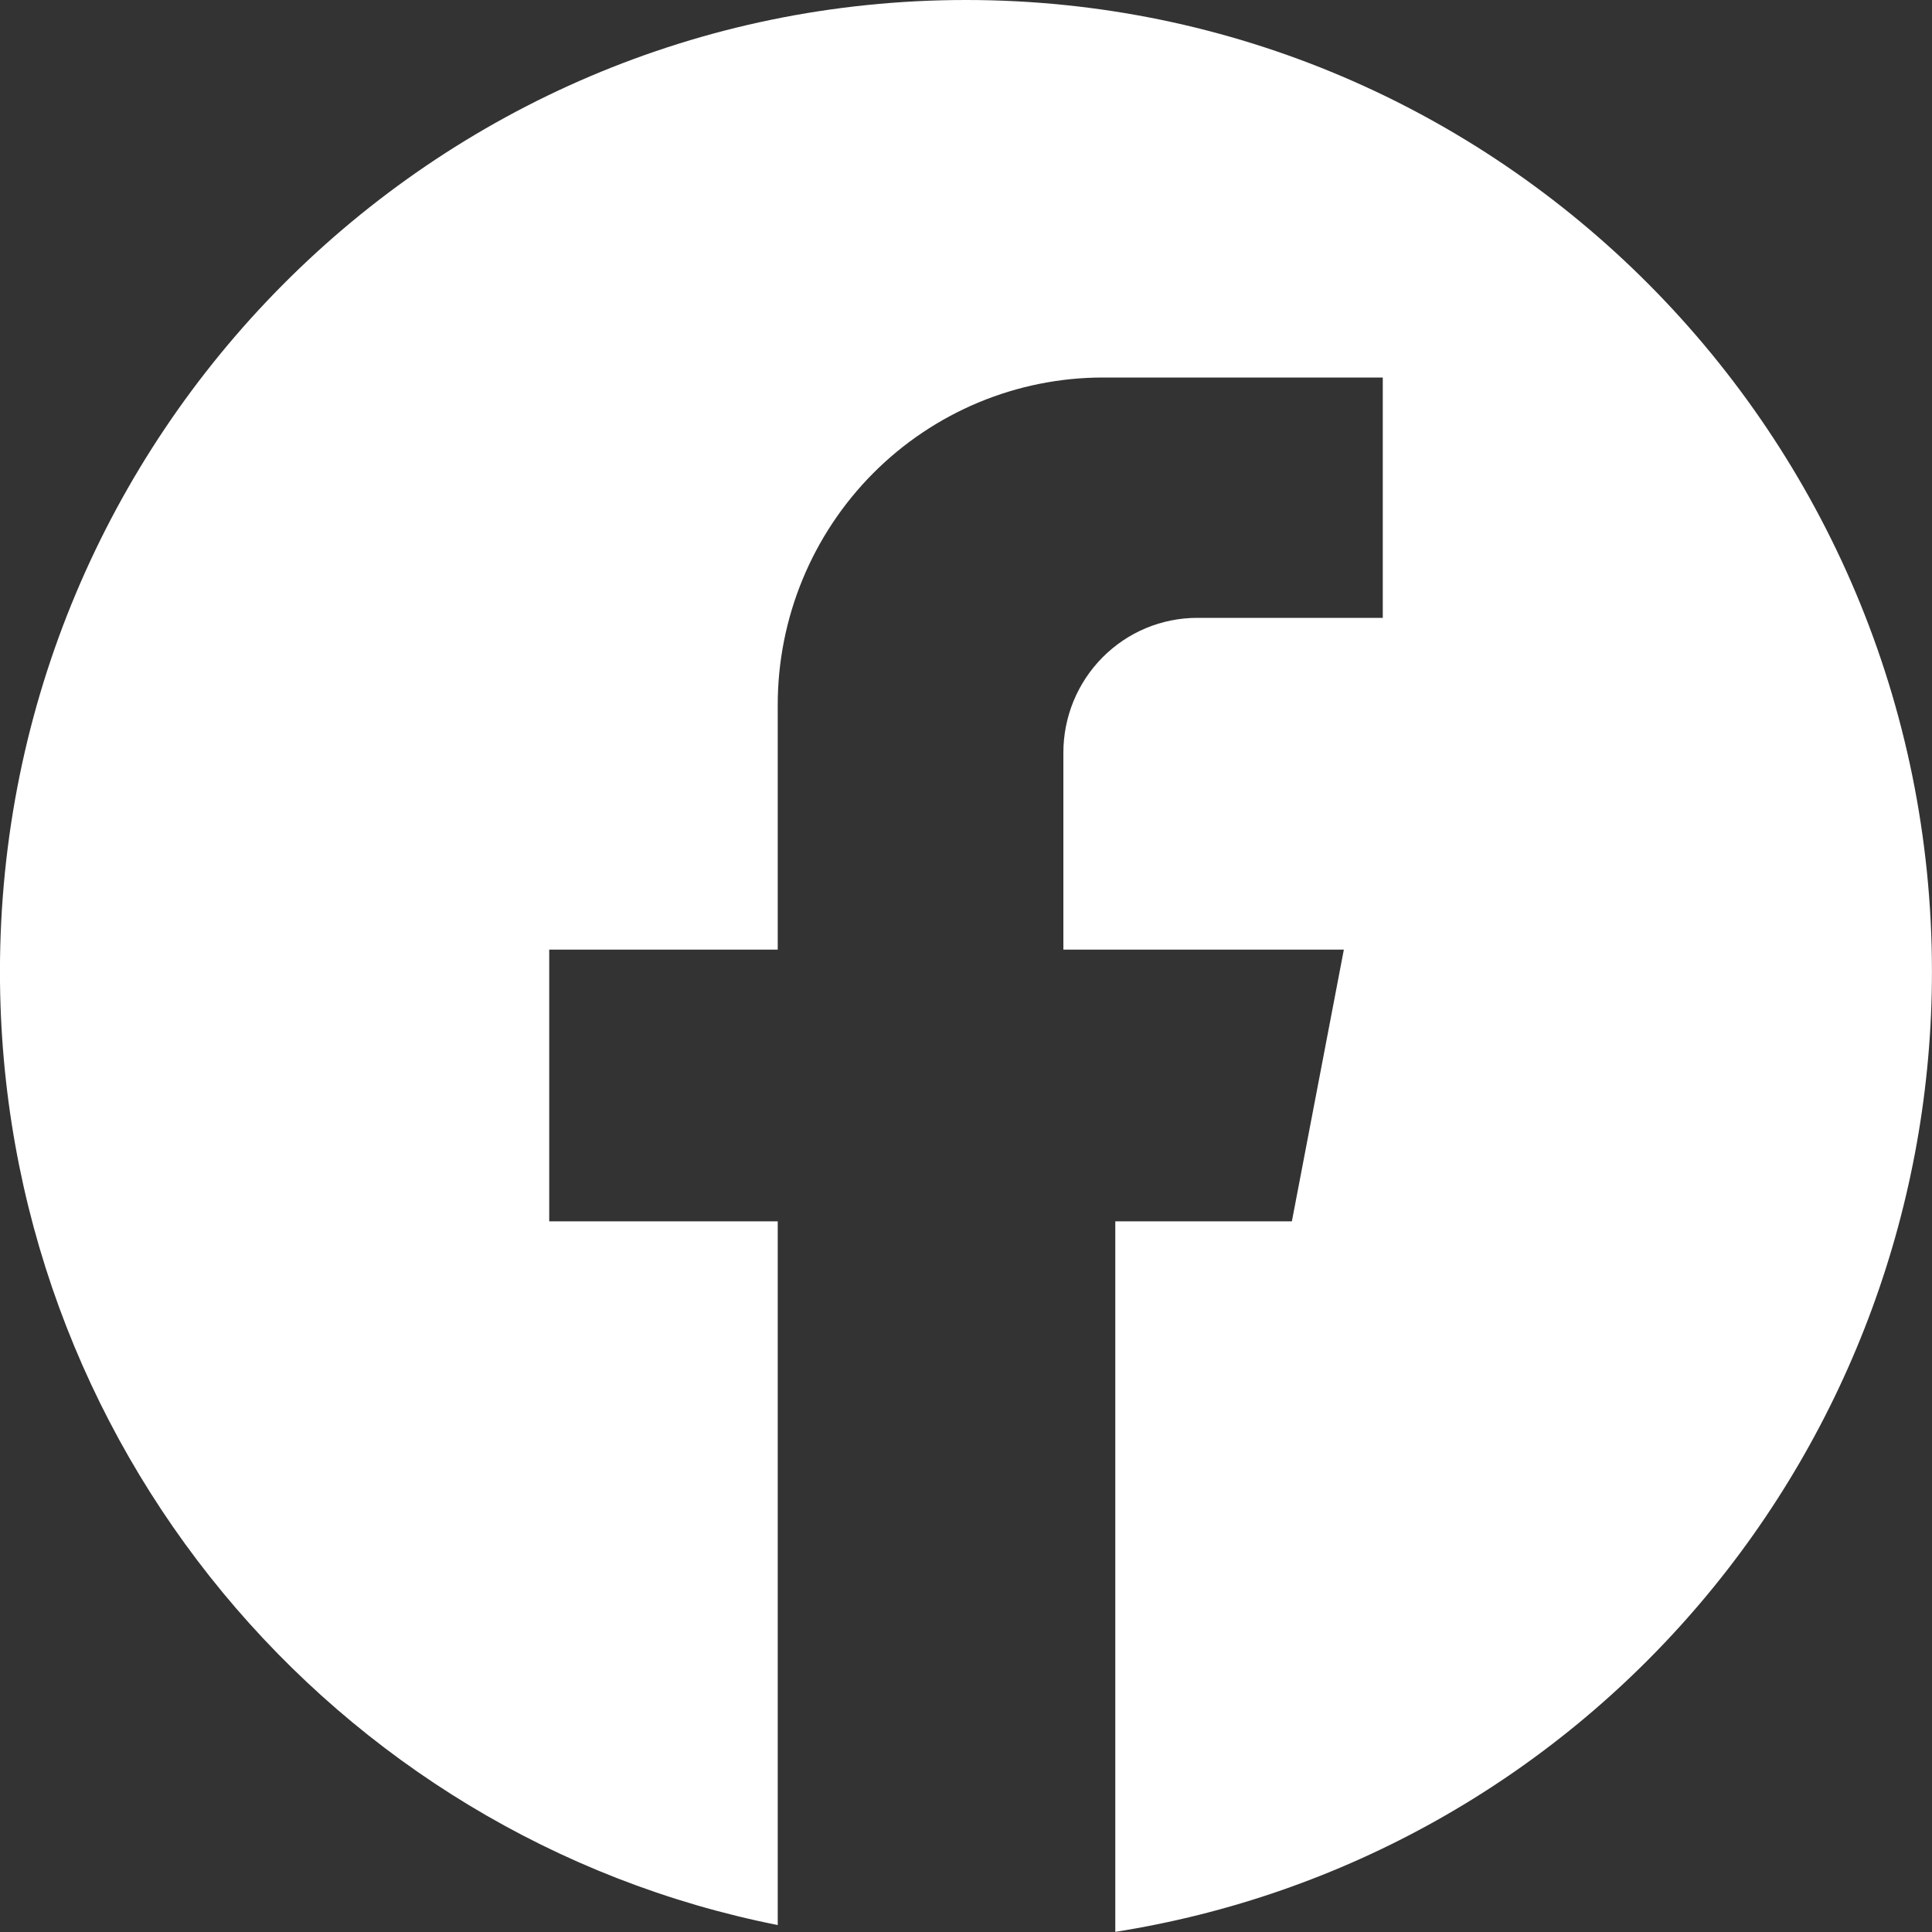 <svg viewBox="0 0 40 40" fill="none" xmlns="http://www.w3.org/2000/svg">
<rect x="0" y="0" width="40" height="40" fill="#333333" stroke="none"/>
<g clip-path="url(#clip0_221_9876)">
<path d="M19.999 0C8.954 0 -0.001 9.008 -0.001 20.119C-0.001 29.889 6.922 38.032 16.102 39.856V25.286H11.371V19.661H16.102V14.593C16.102 12.796 16.812 11.072 18.075 9.801C19.339 8.53 21.052 7.816 22.839 7.816H28.629V12.792H24.789C24.425 12.792 24.064 12.864 23.728 13.004C23.391 13.144 23.086 13.35 22.828 13.609C22.571 13.868 22.366 14.176 22.227 14.514C22.088 14.853 22.016 15.215 22.016 15.582V19.661H27.823L26.747 25.286H23.091V39.997C27.803 39.255 32.096 36.844 35.196 33.199C38.296 29.553 40 24.914 39.999 20.116C39.999 9.008 31.045 0 19.999 0Z" fill="white"/>
</g>
<defs>
<clipPath id="clip0_221_9876">
<rect width="40" height="40" fill="white"/>
</clipPath>
</defs>
</svg>
